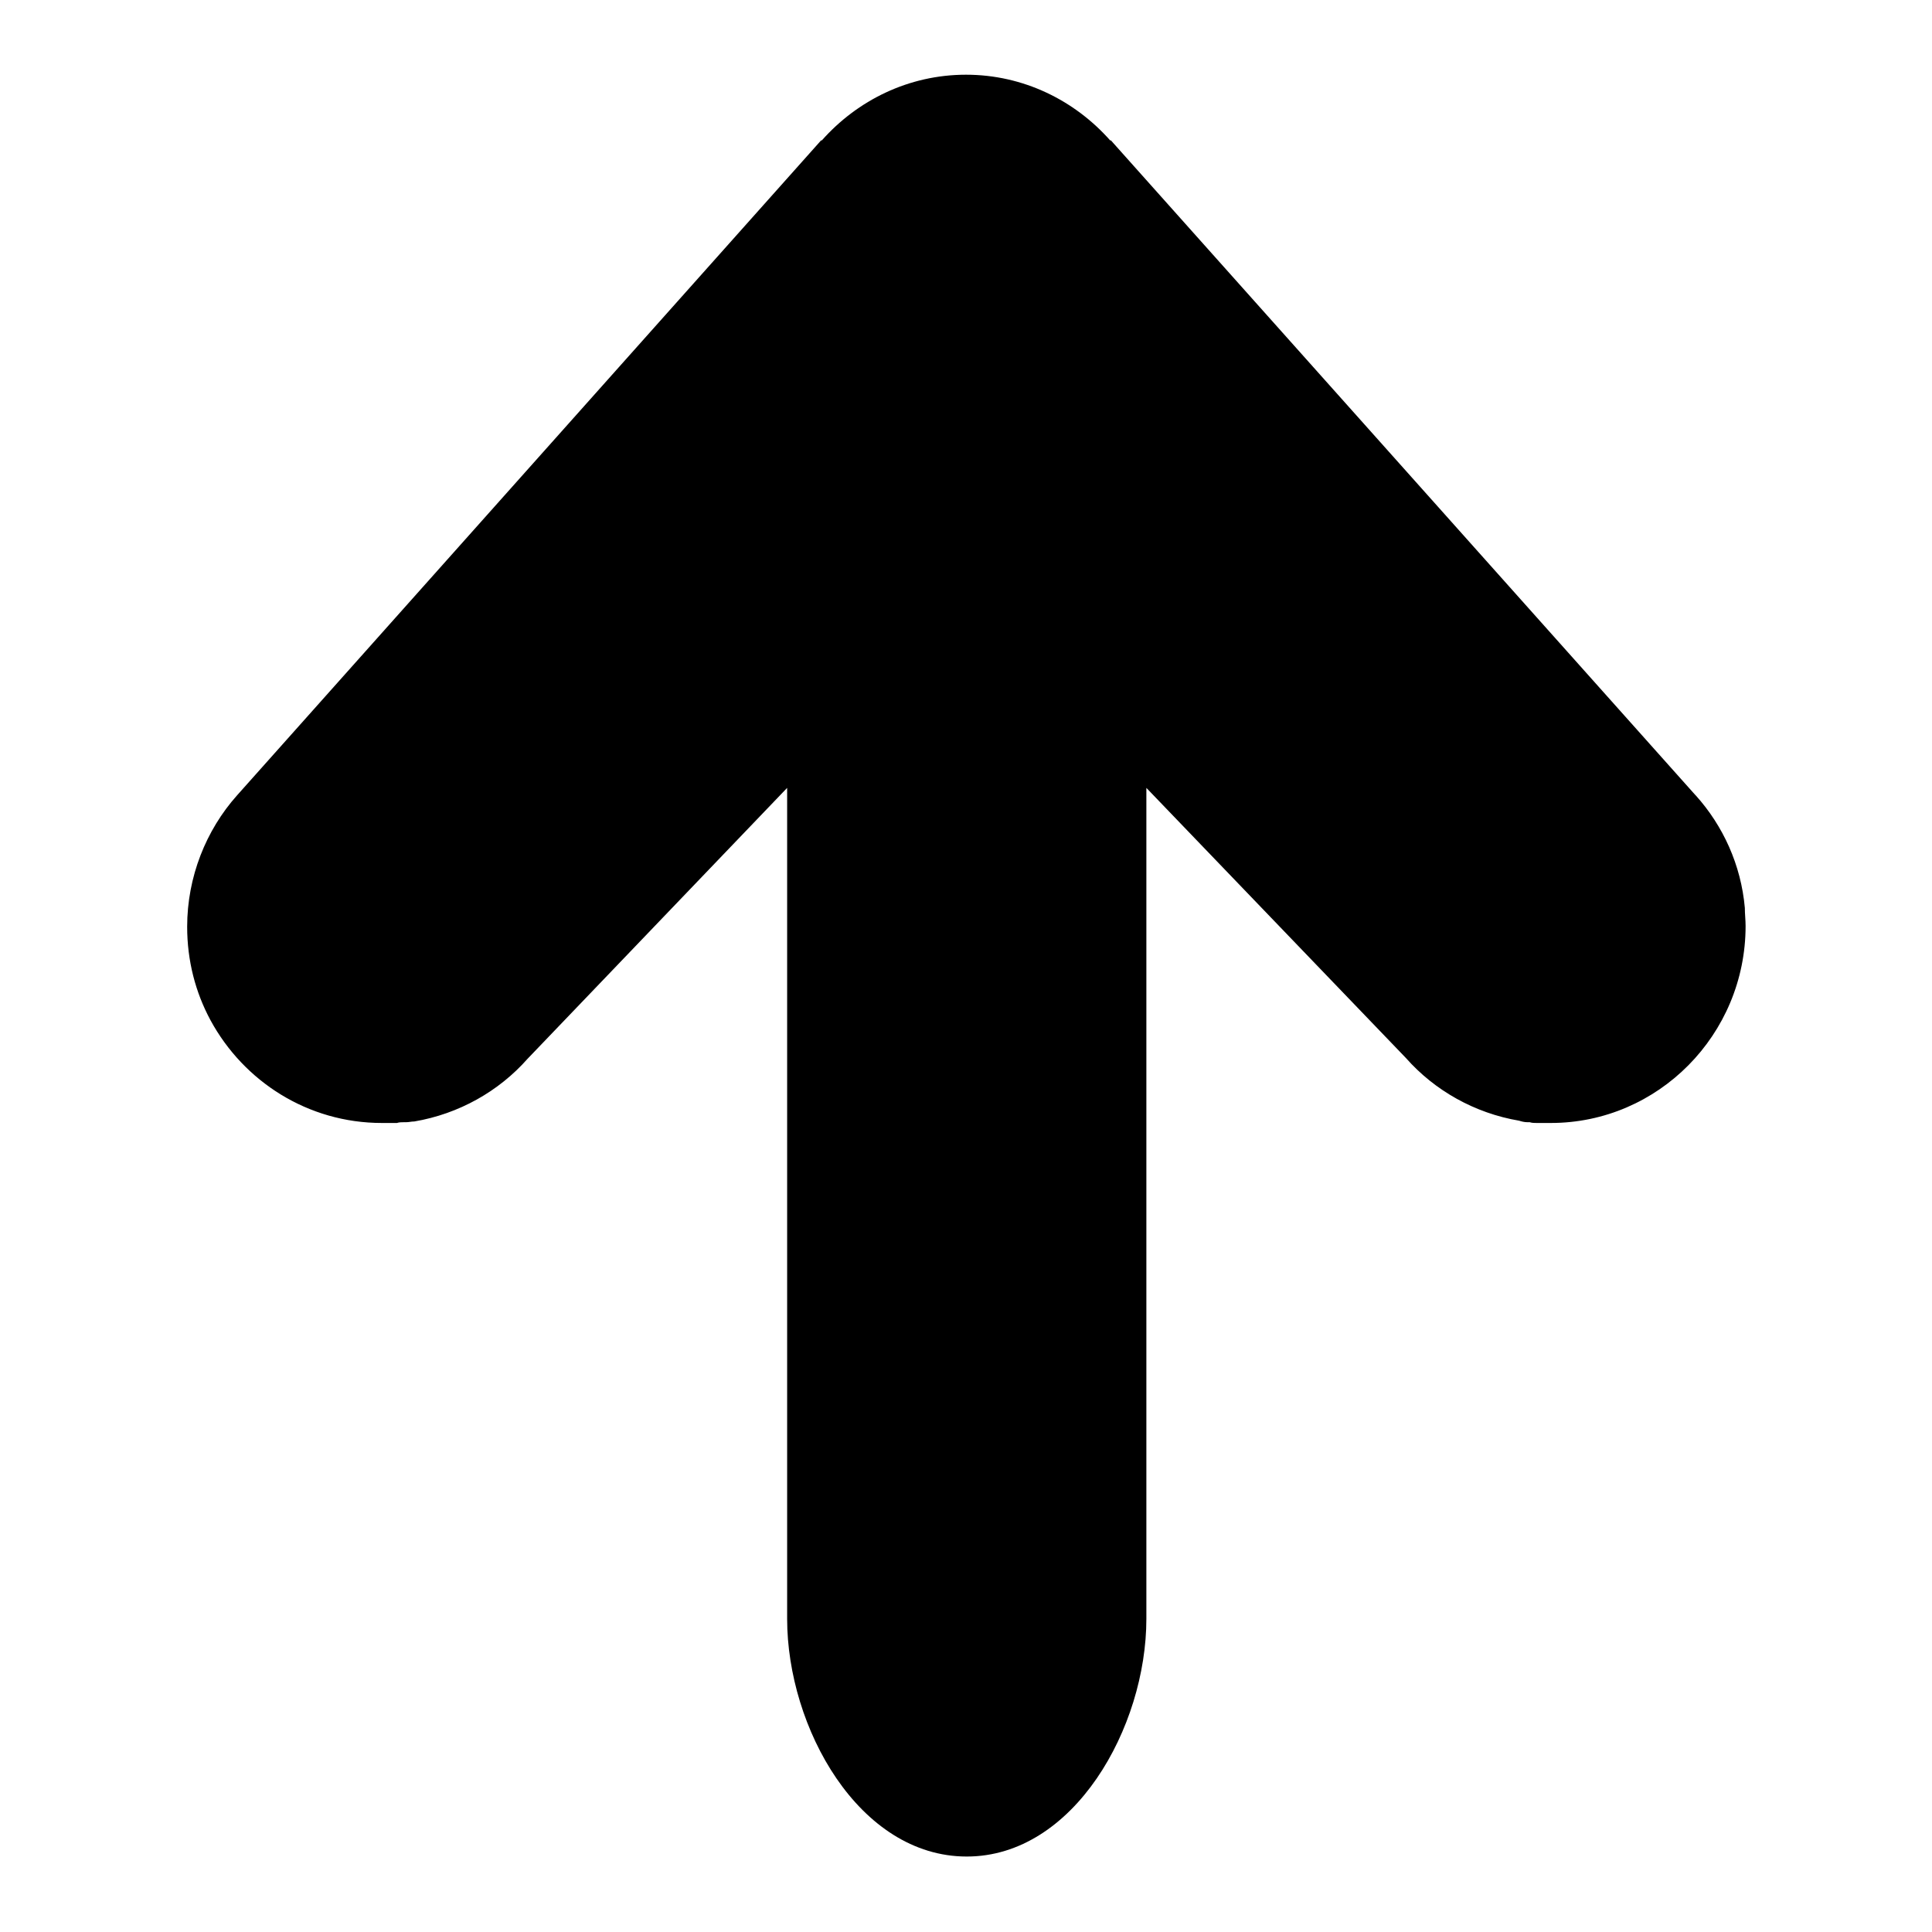 <?xml version="1.0" encoding="utf-8"?>
<!-- Svg Vector Icons : http://www.onlinewebfonts.com/icon -->
<!DOCTYPE svg PUBLIC "-//W3C//DTD SVG 1.1//EN" "http://www.w3.org/Graphics/SVG/1.1/DTD/svg11.dtd">
<svg version="1.1" xmlns="http://www.w3.org/2000/svg" xmlns:xlink="http://www.w3.org/1999/xlink" x="0px" y="0px" viewBox="0 0 256 256" enable-background="new 0 0 256 256" xml:space="preserve">
<g><g><path fill="#000000" d="M31.4,105.4L31.4,105.4C31.5,105.3,31.5,105.3,31.4,105.4l77.4-86.8l0.1,0c4.7-5.3,11.5-8.7,19.1-8.7c7.6,0,14.4,3.4,19.1,8.7l0.1,0l77.4,86.7c0,0,0,0,0,0l0.1,0.1l0,0c3.6,4,6,9.2,6.5,14.9c0,0,0,0,0,0c0,0.8,0.1,1.6,0.1,2.4v0c0,14.4-11.6,26.1-25.8,26.1c-0.3,0-0.6,0-0.8,0c-0.2,0-0.3,0-0.5,0c-0.2,0-0.4,0-0.6,0c-0.3,0-0.6,0-0.9-0.1c-0.1,0-0.2,0-0.3,0c-0.4,0-0.8-0.1-1.1-0.2h0c-5.9-1-11.2-4-15-8.3l0,0l-34.4-35.8v110.1c0,14.4-9.6,31.5-23.8,31.5c-14.3,0-23.8-17.1-23.8-31.5V104.4l-34.4,35.9l0,0c-3.8,4.3-9.1,7.3-15,8.3c0,0,0,0,0,0c-0.4,0-0.7,0.1-1.1,0.1c-0.1,0-0.2,0-0.3,0c-0.3,0-0.6,0-0.9,0.1c-0.2,0-0.4,0-0.6,0c-0.2,0-0.3,0-0.5,0c-0.3,0-0.6,0-0.9,0c-9.8,0-18.3-5.5-22.7-13.6c-2-3.7-3.1-7.9-3.1-12.4C24.8,116.2,27.3,110,31.4,105.4L31.4,105.4z"/></g></g>
</svg>